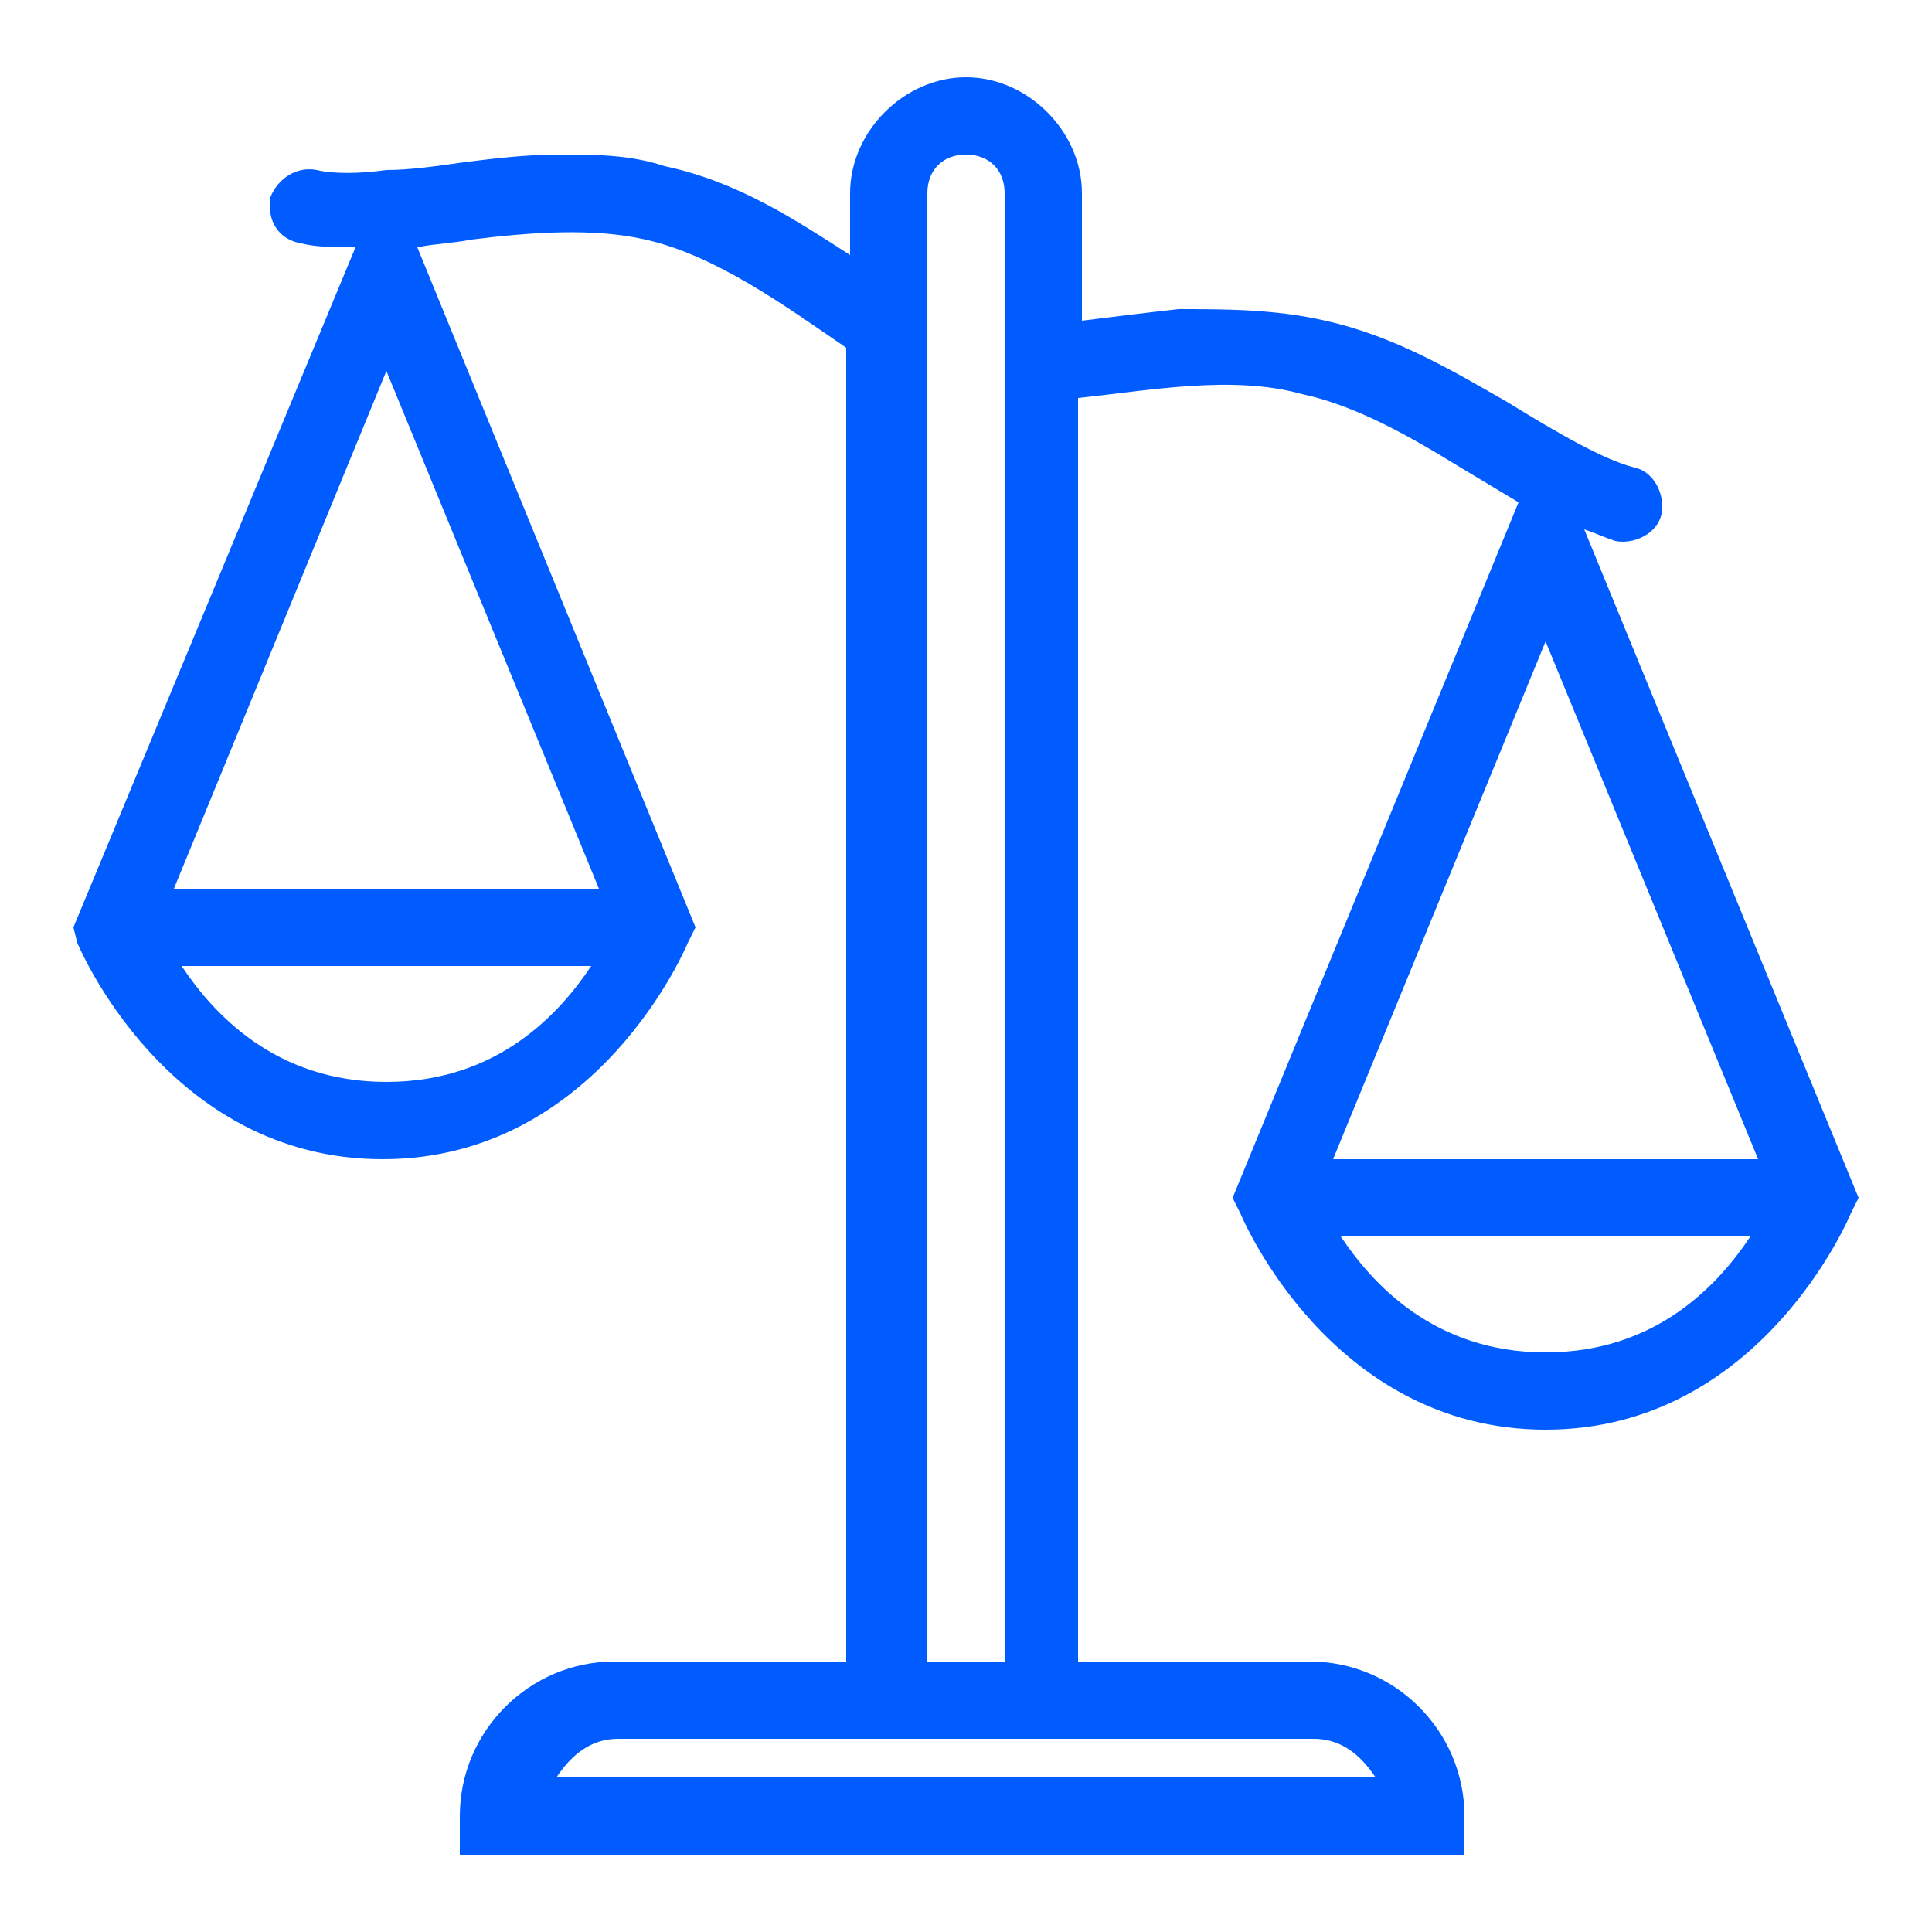 <?xml version="1.0" encoding="utf-8"?>
<!-- Generator: Adobe Illustrator 22.1.0, SVG Export Plug-In . SVG Version: 6.00 Build 0)  -->
<svg version="1.1" id="Layer_1" xmlns="http://www.w3.org/2000/svg" xmlns:xlink="http://www.w3.org/1999/xlink" x="0px" y="0px"
	 viewBox="0 0 50 50" style="enable-background:new 0 0 50 50;" xml:space="preserve">
<style type="text/css">
	.st0{fill:#005CFF;}
</style>
<g id="surface1">
	<path class="st0" d="M25,2c-1.6,0-3,1.4-3,3v1.6c-1.4-0.9-2.9-1.9-4.8-2.3C16.3,4,15.4,4,14.5,4c-0.9,0-1.7,0.1-2.5,0.2
		c-0.7,0.1-1.4,0.2-2,0.2l0,0l0,0c-0.7,0.1-1.4,0.1-1.8,0C7.7,4.3,7.2,4.6,7,5.1C6.9,5.7,7.2,6.2,7.8,6.3c0.4,0.1,0.9,0.1,1.4,0.1
		L1.9,24l0.1,0.4c0,0,2.3,5.6,7.9,5.6s7.9-5.6,7.9-5.6l0.2-0.4L10.8,6.4c0.5-0.1,0.9-0.1,1.4-0.2c1.6-0.2,3.2-0.3,4.5,0
		c1.8,0.4,3.6,1.7,5.2,2.8V43h-6c-2.2,0-4,1.8-4,4v1h26v-1c0-2.2-1.8-4-4-4h-6V10.3c1.9-0.2,4-0.6,5.8-0.1c1.4,0.3,2.8,1.1,4.1,1.9
		c0.5,0.3,1,0.6,1.5,0.9L31.9,31l0.2,0.4c0,0,2.3,5.6,7.9,5.6s7.9-5.6,7.9-5.6l0.2-0.4L41,13.7c0.3,0.1,0.5,0.2,0.8,0.3
		c0.5,0.1,1.1-0.2,1.2-0.7c0.1-0.5-0.2-1.1-0.7-1.2c-0.8-0.2-2-0.9-3.3-1.7c-1.4-0.8-2.9-1.7-4.7-2.1C33,8,31.7,8,30.5,8
		c-0.9,0.1-1.7,0.2-2.5,0.3V5C28,3.4,26.6,2,25,2z M25,4c0.6,0,1,0.4,1,1v38h-2V5C24,4.4,24.4,4,25,4z M10,9.6L15.5,23h-11L10,9.6z
		 M40,16.6L45.5,30h-11L40,16.6z M4.7,25h10.6c-0.8,1.2-2.4,3-5.3,3S5.5,26.2,4.7,25z M34.7,32h10.6c-0.8,1.2-2.4,3-5.3,3
		S35.5,33.2,34.7,32z M16,45h18c0.7,0,1.2,0.4,1.6,1H14.4C14.8,45.4,15.3,45,16,45z"/>
</g>
</svg>
